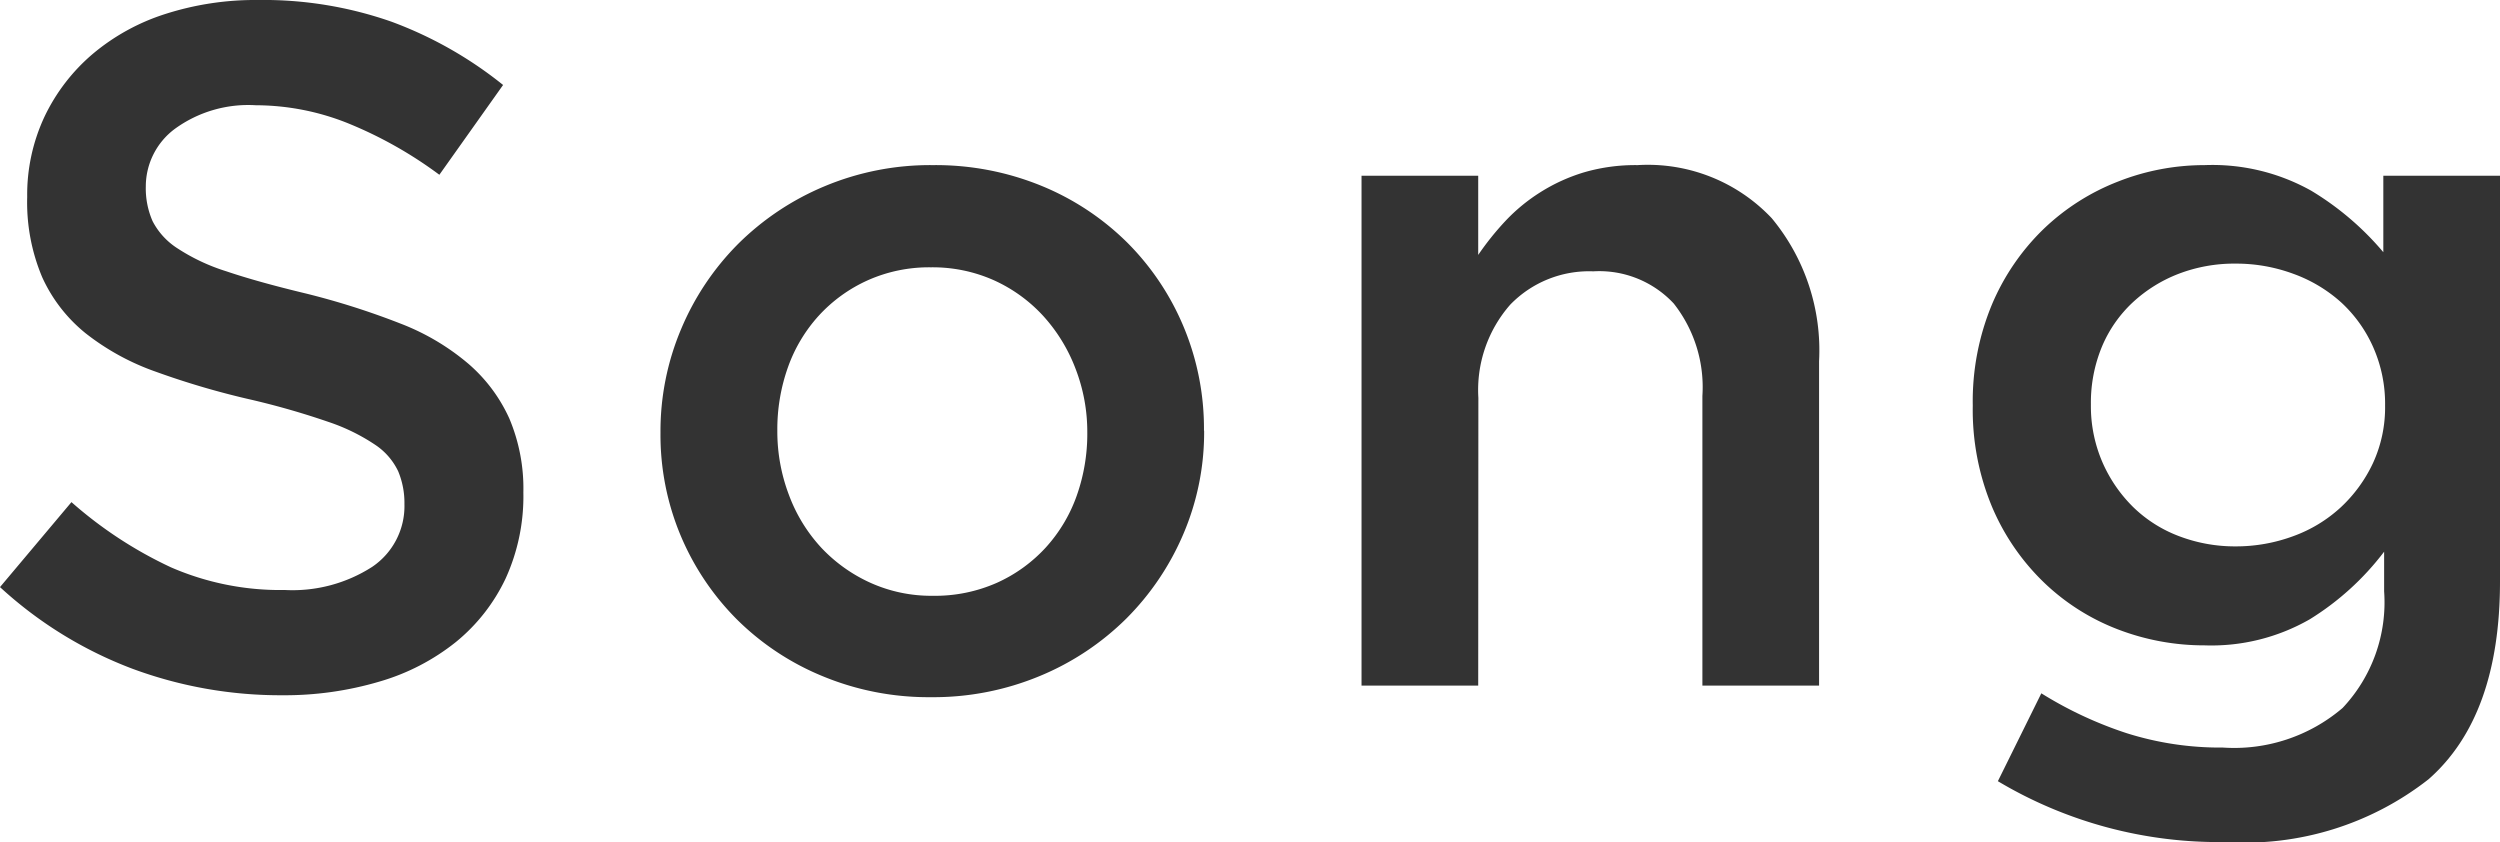 <svg xmlns="http://www.w3.org/2000/svg" width="62.136" height="20.928" viewBox="0 0 62.136 20.928">
  <path id="Path_442" data-name="Path 442" d="M4.656-12.408a1.784,1.784,0,0,1,.72-1.428,3.1,3.1,0,0,1,2.016-.588,6.18,6.18,0,0,1,2.28.444,10.3,10.3,0,0,1,2.28,1.284l1.584-2.232A9.888,9.888,0,0,0,10.764-16.5a9.625,9.625,0,0,0-3.324-.54,7.323,7.323,0,0,0-2.3.348,5.294,5.294,0,0,0-1.812,1,4.69,4.69,0,0,0-1.188,1.548,4.571,4.571,0,0,0-.432,2,4.786,4.786,0,0,0,.372,1.992A3.813,3.813,0,0,0,3.156-8.76a6.076,6.076,0,0,0,1.752.96A20.17,20.17,0,0,0,7.3-7.1,19.438,19.438,0,0,1,9.2-6.552a4.823,4.823,0,0,1,1.152.564,1.631,1.631,0,0,1,.576.66,2.034,2.034,0,0,1,.156.816,1.821,1.821,0,0,1-.8,1.56,3.661,3.661,0,0,1-2.172.576A6.806,6.806,0,0,1,5.28-2.94,10.32,10.32,0,0,1,2.808-4.56L1.032-2.448A10.157,10.157,0,0,0,4.32-.42,10.592,10.592,0,0,0,8.04.24,8.3,8.3,0,0,0,10.464-.1a5.471,5.471,0,0,0,1.9-.984A4.526,4.526,0,0,0,13.6-2.664,4.926,4.926,0,0,0,14.04-4.8a4.475,4.475,0,0,0-.348-1.836A3.934,3.934,0,0,0,12.672-8,5.837,5.837,0,0,0,10.98-9a18.864,18.864,0,0,0-2.34-.744q-1.2-.288-1.98-.552a4.876,4.876,0,0,1-1.224-.576,1.765,1.765,0,0,1-.612-.672A2.03,2.03,0,0,1,4.656-12.408Zm26.3,6.072a6.564,6.564,0,0,0-.5-2.568,6.5,6.5,0,0,0-1.4-2.1,6.556,6.556,0,0,0-2.136-1.416,6.939,6.939,0,0,0-2.7-.516,6.8,6.8,0,0,0-2.7.528A6.716,6.716,0,0,0,19.38-10.98a6.623,6.623,0,0,0-1.416,2.112,6.517,6.517,0,0,0-.516,2.58,6.476,6.476,0,0,0,.5,2.556,6.53,6.53,0,0,0,1.4,2.088A6.555,6.555,0,0,0,21.492-.228a6.876,6.876,0,0,0,2.676.516A6.889,6.889,0,0,0,26.88-.24a6.682,6.682,0,0,0,2.148-1.428,6.659,6.659,0,0,0,1.416-2.1A6.431,6.431,0,0,0,30.96-6.336Zm-2.9.048a4.6,4.6,0,0,1-.264,1.572,3.788,3.788,0,0,1-.768,1.284,3.712,3.712,0,0,1-1.212.876,3.793,3.793,0,0,1-1.6.324,3.675,3.675,0,0,1-1.548-.324,3.849,3.849,0,0,1-1.224-.876,3.951,3.951,0,0,1-.8-1.308,4.445,4.445,0,0,1-.288-1.6,4.6,4.6,0,0,1,.264-1.572,3.788,3.788,0,0,1,.768-1.284,3.712,3.712,0,0,1,1.212-.876,3.734,3.734,0,0,1,1.572-.324,3.734,3.734,0,0,1,1.572.324,3.762,3.762,0,0,1,1.224.888,4.121,4.121,0,0,1,.8,1.308A4.349,4.349,0,0,1,28.056-6.288Zm9.72-.864a3.215,3.215,0,0,1,.792-2.316,2.727,2.727,0,0,1,2.064-.828,2.529,2.529,0,0,1,2,.8A3.359,3.359,0,0,1,43.344-7.2V0h2.9V-8.064a5.144,5.144,0,0,0-1.176-3.552,4.235,4.235,0,0,0-3.336-1.32,4.547,4.547,0,0,0-1.332.18,4.423,4.423,0,0,0-1.08.492,4.44,4.44,0,0,0-.864.708,7.087,7.087,0,0,0-.684.852v-1.968h-2.9V0h2.9Zm25.392,4.56v-10.08h-2.9v1.9A7.189,7.189,0,0,0,58.476-12.3a5.027,5.027,0,0,0-2.652-.636,5.852,5.852,0,0,0-2.148.408,5.6,5.6,0,0,0-1.848,1.176A5.69,5.69,0,0,0,50.544-9.48a6.265,6.265,0,0,0-.48,2.52,6.265,6.265,0,0,0,.48,2.52,5.69,5.69,0,0,0,1.284,1.872A5.471,5.471,0,0,0,53.664-1.4a5.978,5.978,0,0,0,2.16.4,4.917,4.917,0,0,0,2.616-.648,6.811,6.811,0,0,0,1.848-1.68v.984a3.828,3.828,0,0,1-1.032,2.9,4.148,4.148,0,0,1-2.976.984,7.7,7.7,0,0,1-2.4-.36A9.734,9.734,0,0,1,51.768.192l-1.08,2.184a10.715,10.715,0,0,0,5.664,1.512,7.4,7.4,0,0,0,5.04-1.56Q63.168.768,63.168-2.592ZM60.312-6.96a3.307,3.307,0,0,1-.3,1.428,3.568,3.568,0,0,1-.8,1.1,3.5,3.5,0,0,1-1.188.72,4.1,4.1,0,0,1-1.428.252,3.9,3.9,0,0,1-1.4-.252,3.3,3.3,0,0,1-1.14-.72,3.558,3.558,0,0,1-.768-1.116,3.507,3.507,0,0,1-.288-1.44,3.639,3.639,0,0,1,.276-1.44,3.187,3.187,0,0,1,.768-1.1,3.554,3.554,0,0,1,1.14-.708,3.874,3.874,0,0,1,1.416-.252,4.1,4.1,0,0,1,1.428.252,3.609,3.609,0,0,1,1.188.708,3.356,3.356,0,0,1,.8,1.116A3.468,3.468,0,0,1,60.312-6.96Z" transform="translate(-1.032 17.04)" fill="#333"/>
</svg>
